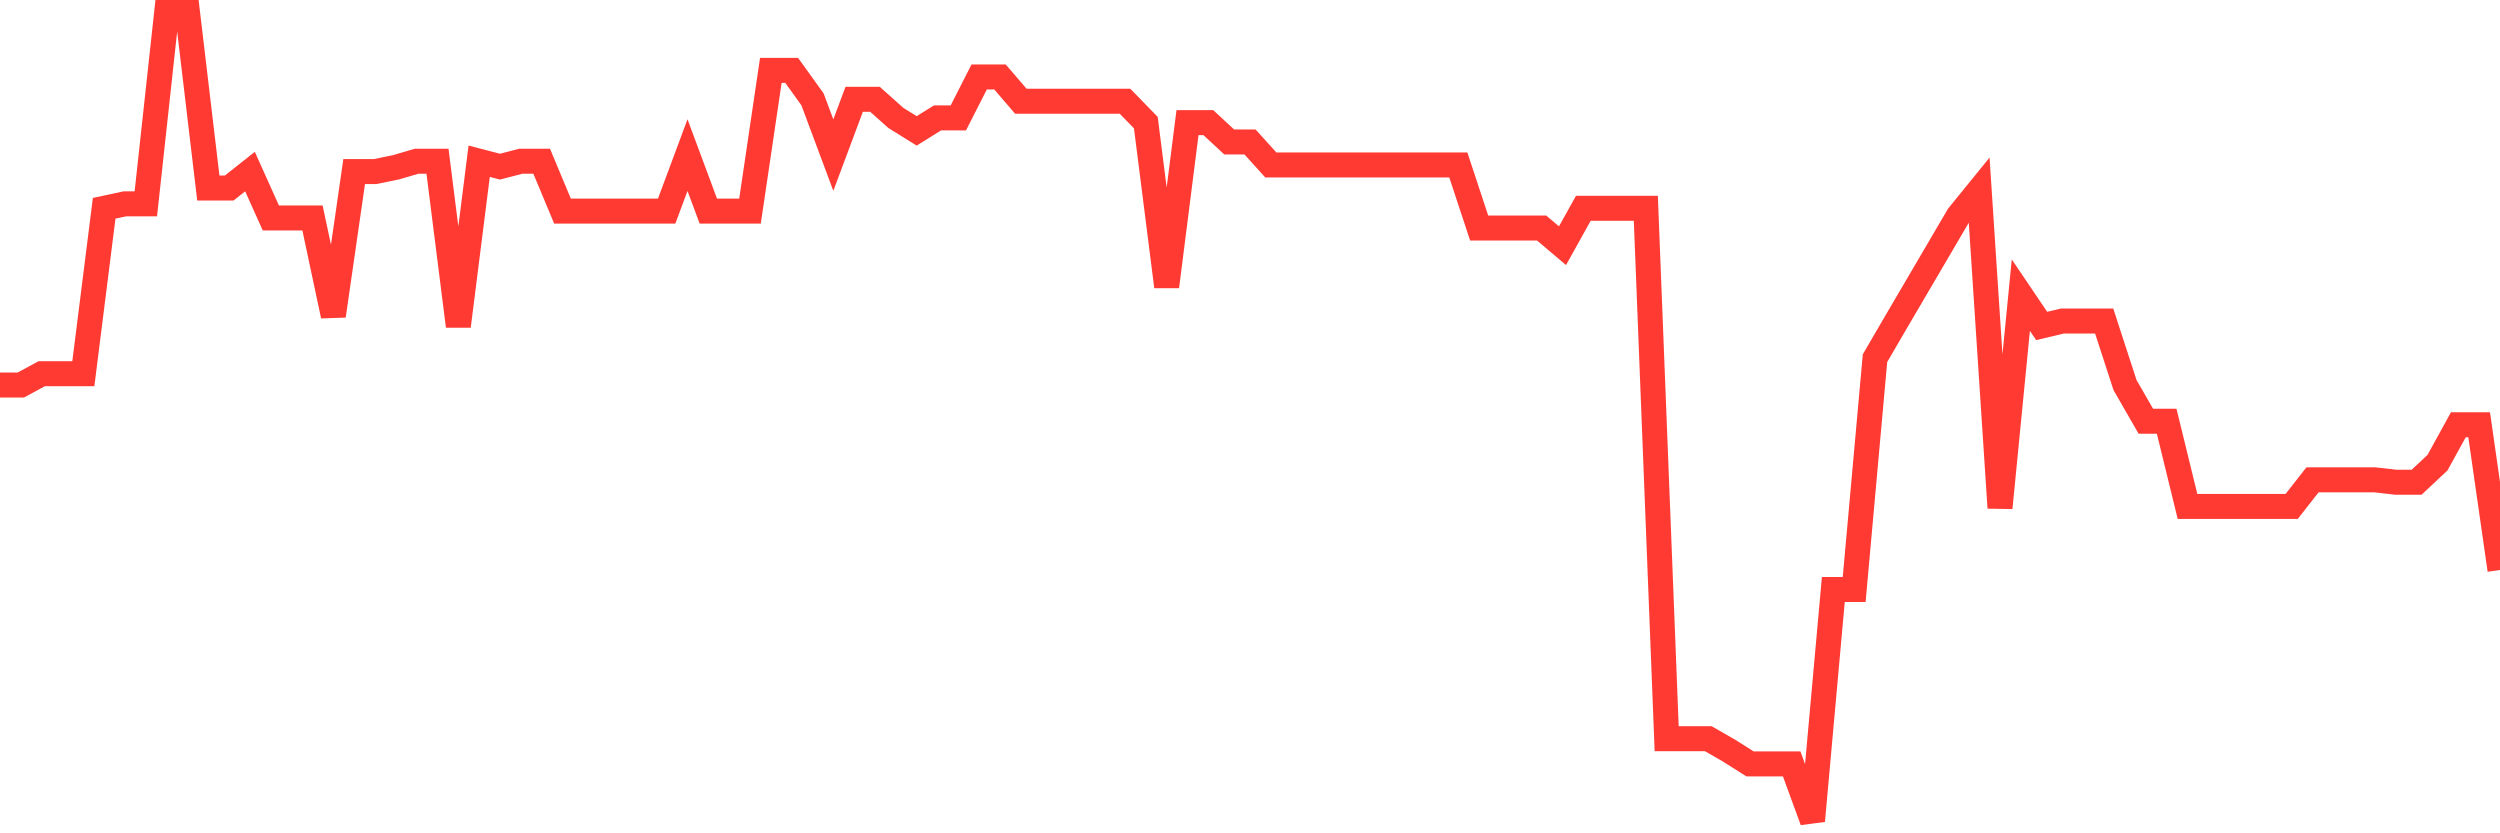 <svg
  xmlns="http://www.w3.org/2000/svg"
  xmlns:xlink="http://www.w3.org/1999/xlink"
  width="120"
  height="40"
  viewBox="0 0 120 40"
  preserveAspectRatio="none"
>
  <polyline
    points="0,18.481 1,18.481 2,17.939 3,17.939 4,17.939 5,9.998 6,9.783 7,9.783 8,0.6 9,0.6 10,9.026 11,9.026 12,8.236 13,10.461 14,10.461 15,10.461 16,15.16 17,8.236 18,8.236 19,8.032 20,7.739 21,7.739 22,15.657 23,7.739 24,7.999 25,7.739 26,7.739 27,10.133 28,10.133 29,10.133 30,10.133 31,10.133 32,10.133 33,7.445 34,10.133 35,10.133 36,10.133 37,3.379 38,3.379 39,4.768 40,7.445 41,4.768 42,4.768 43,5.66 44,6.282 45,5.66 46,5.66 47,3.695 48,3.695 49,4.858 50,4.858 51,4.858 52,4.858 53,4.858 54,4.858 55,5.886 56,13.759 57,5.886 58,5.886 59,6.813 60,6.813 61,7.919 62,7.919 63,7.919 64,7.919 65,7.919 66,7.919 67,7.919 68,7.919 69,7.919 70,7.919 71,10.947 72,10.947 73,10.947 74,10.947 75,11.794 76,9.998 77,9.998 78,9.998 79,9.998 80,35.458 81,35.458 82,35.458 83,36.034 84,36.666 85,36.666 86,36.666 87,39.4 88,28.297 89,28.297 90,17.193 91,15.476 92,13.771 93,12.065 94,10.359 95,9.128 96,24.377 97,14.166 98,15.646 99,15.408 100,15.408 101,15.408 102,18.481 103,20.22 104,20.22 105,24.309 106,24.309 107,24.309 108,24.309 109,24.309 110,24.309 111,23.033 112,23.033 113,23.033 114,23.033 115,23.146 116,23.146 117,22.208 118,20.39 119,20.39 120,27.359"
    fill="none"
    stroke="#ff3a33"
    stroke-width="1.2"
  >
  </polyline>
</svg>